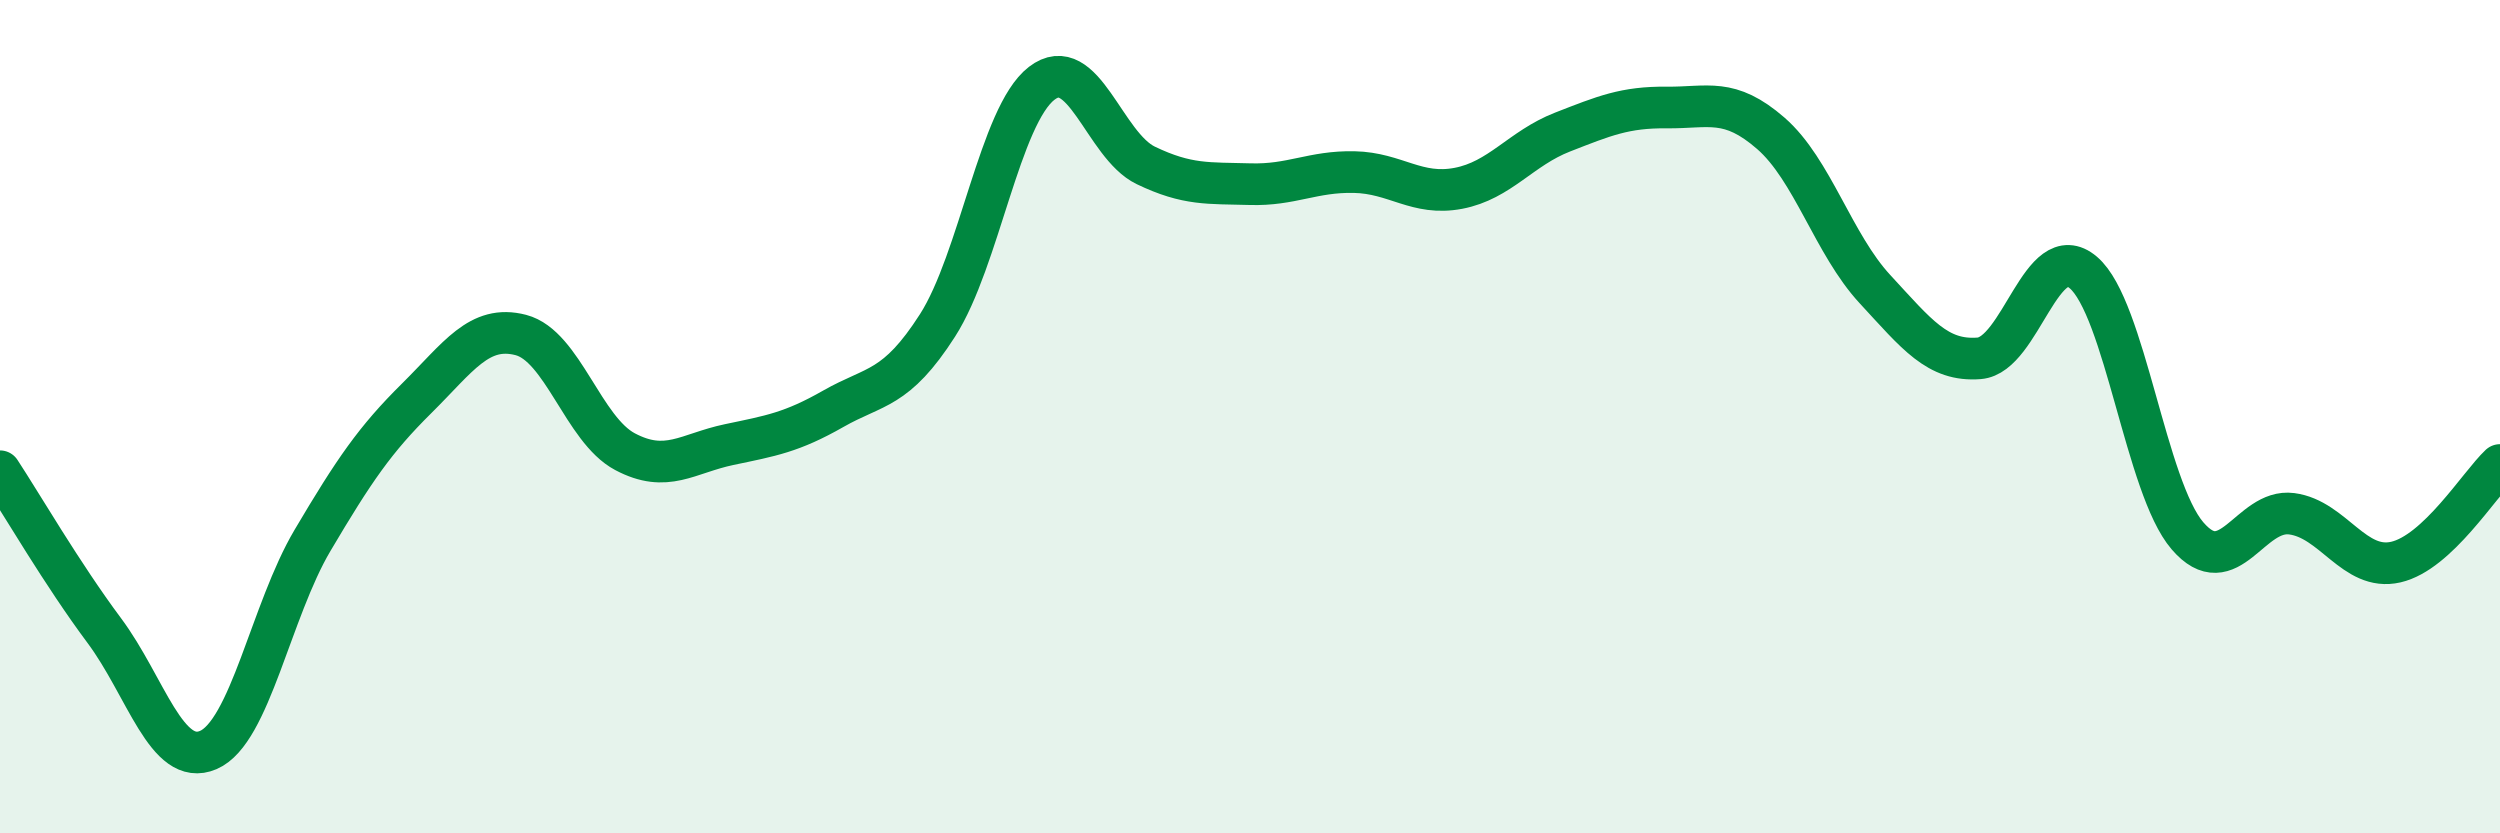 
    <svg width="60" height="20" viewBox="0 0 60 20" xmlns="http://www.w3.org/2000/svg">
      <path
        d="M 0,11.31 C 0.5,12.07 1.5,13.79 2.5,15.13 C 3.5,16.47 4,18.43 5,18 C 6,17.57 6.5,14.66 7.5,12.97 C 8.5,11.28 9,10.55 10,9.56 C 11,8.57 11.5,7.78 12.5,8.04 C 13.5,8.3 14,10.31 15,10.84 C 16,11.37 16.5,10.88 17.5,10.67 C 18.5,10.46 19,10.38 20,9.81 C 21,9.24 21.5,9.37 22.5,7.81 C 23.5,6.25 24,2.77 25,2 C 26,1.23 26.5,3.49 27.5,3.97 C 28.5,4.45 29,4.39 30,4.42 C 31,4.45 31.5,4.11 32.5,4.13 C 33.5,4.15 34,4.71 35,4.52 C 36,4.33 36.5,3.56 37.5,3.17 C 38.5,2.78 39,2.57 40,2.58 C 41,2.59 41.5,2.33 42.5,3.2 C 43.5,4.07 44,5.86 45,6.94 C 46,8.02 46.5,8.68 47.5,8.6 C 48.5,8.52 49,5.69 50,6.54 C 51,7.39 51.5,11.7 52.5,12.86 C 53.5,14.02 54,12.2 55,12.33 C 56,12.46 56.5,13.72 57.5,13.49 C 58.5,13.26 59.5,11.63 60,11.16L60 20L0 20Z"
        fill="#008740"
        opacity="0.1"
        stroke-linecap="round"
        stroke-linejoin="round"
      />
      <path
        d="M 0,11.31 C 0.5,12.07 1.5,13.79 2.5,15.13 C 3.5,16.47 4,18.43 5,18 C 6,17.57 6.5,14.66 7.5,12.97 C 8.5,11.28 9,10.55 10,9.56 C 11,8.57 11.5,7.78 12.5,8.04 C 13.5,8.3 14,10.31 15,10.84 C 16,11.37 16.5,10.88 17.5,10.67 C 18.5,10.46 19,10.38 20,9.81 C 21,9.24 21.5,9.37 22.5,7.81 C 23.5,6.25 24,2.77 25,2 C 26,1.23 26.5,3.49 27.5,3.97 C 28.5,4.45 29,4.39 30,4.42 C 31,4.45 31.5,4.11 32.5,4.13 C 33.5,4.15 34,4.71 35,4.52 C 36,4.33 36.5,3.56 37.5,3.17 C 38.5,2.78 39,2.57 40,2.58 C 41,2.59 41.5,2.33 42.5,3.2 C 43.5,4.07 44,5.86 45,6.94 C 46,8.02 46.5,8.68 47.5,8.6 C 48.5,8.52 49,5.69 50,6.54 C 51,7.39 51.5,11.7 52.5,12.86 C 53.5,14.02 54,12.2 55,12.33 C 56,12.46 56.5,13.72 57.5,13.49 C 58.5,13.26 59.5,11.63 60,11.16"
        stroke="#008740"
        stroke-width="1"
        fill="none"
        stroke-linecap="round"
        stroke-linejoin="round"
      />
    </svg>
  